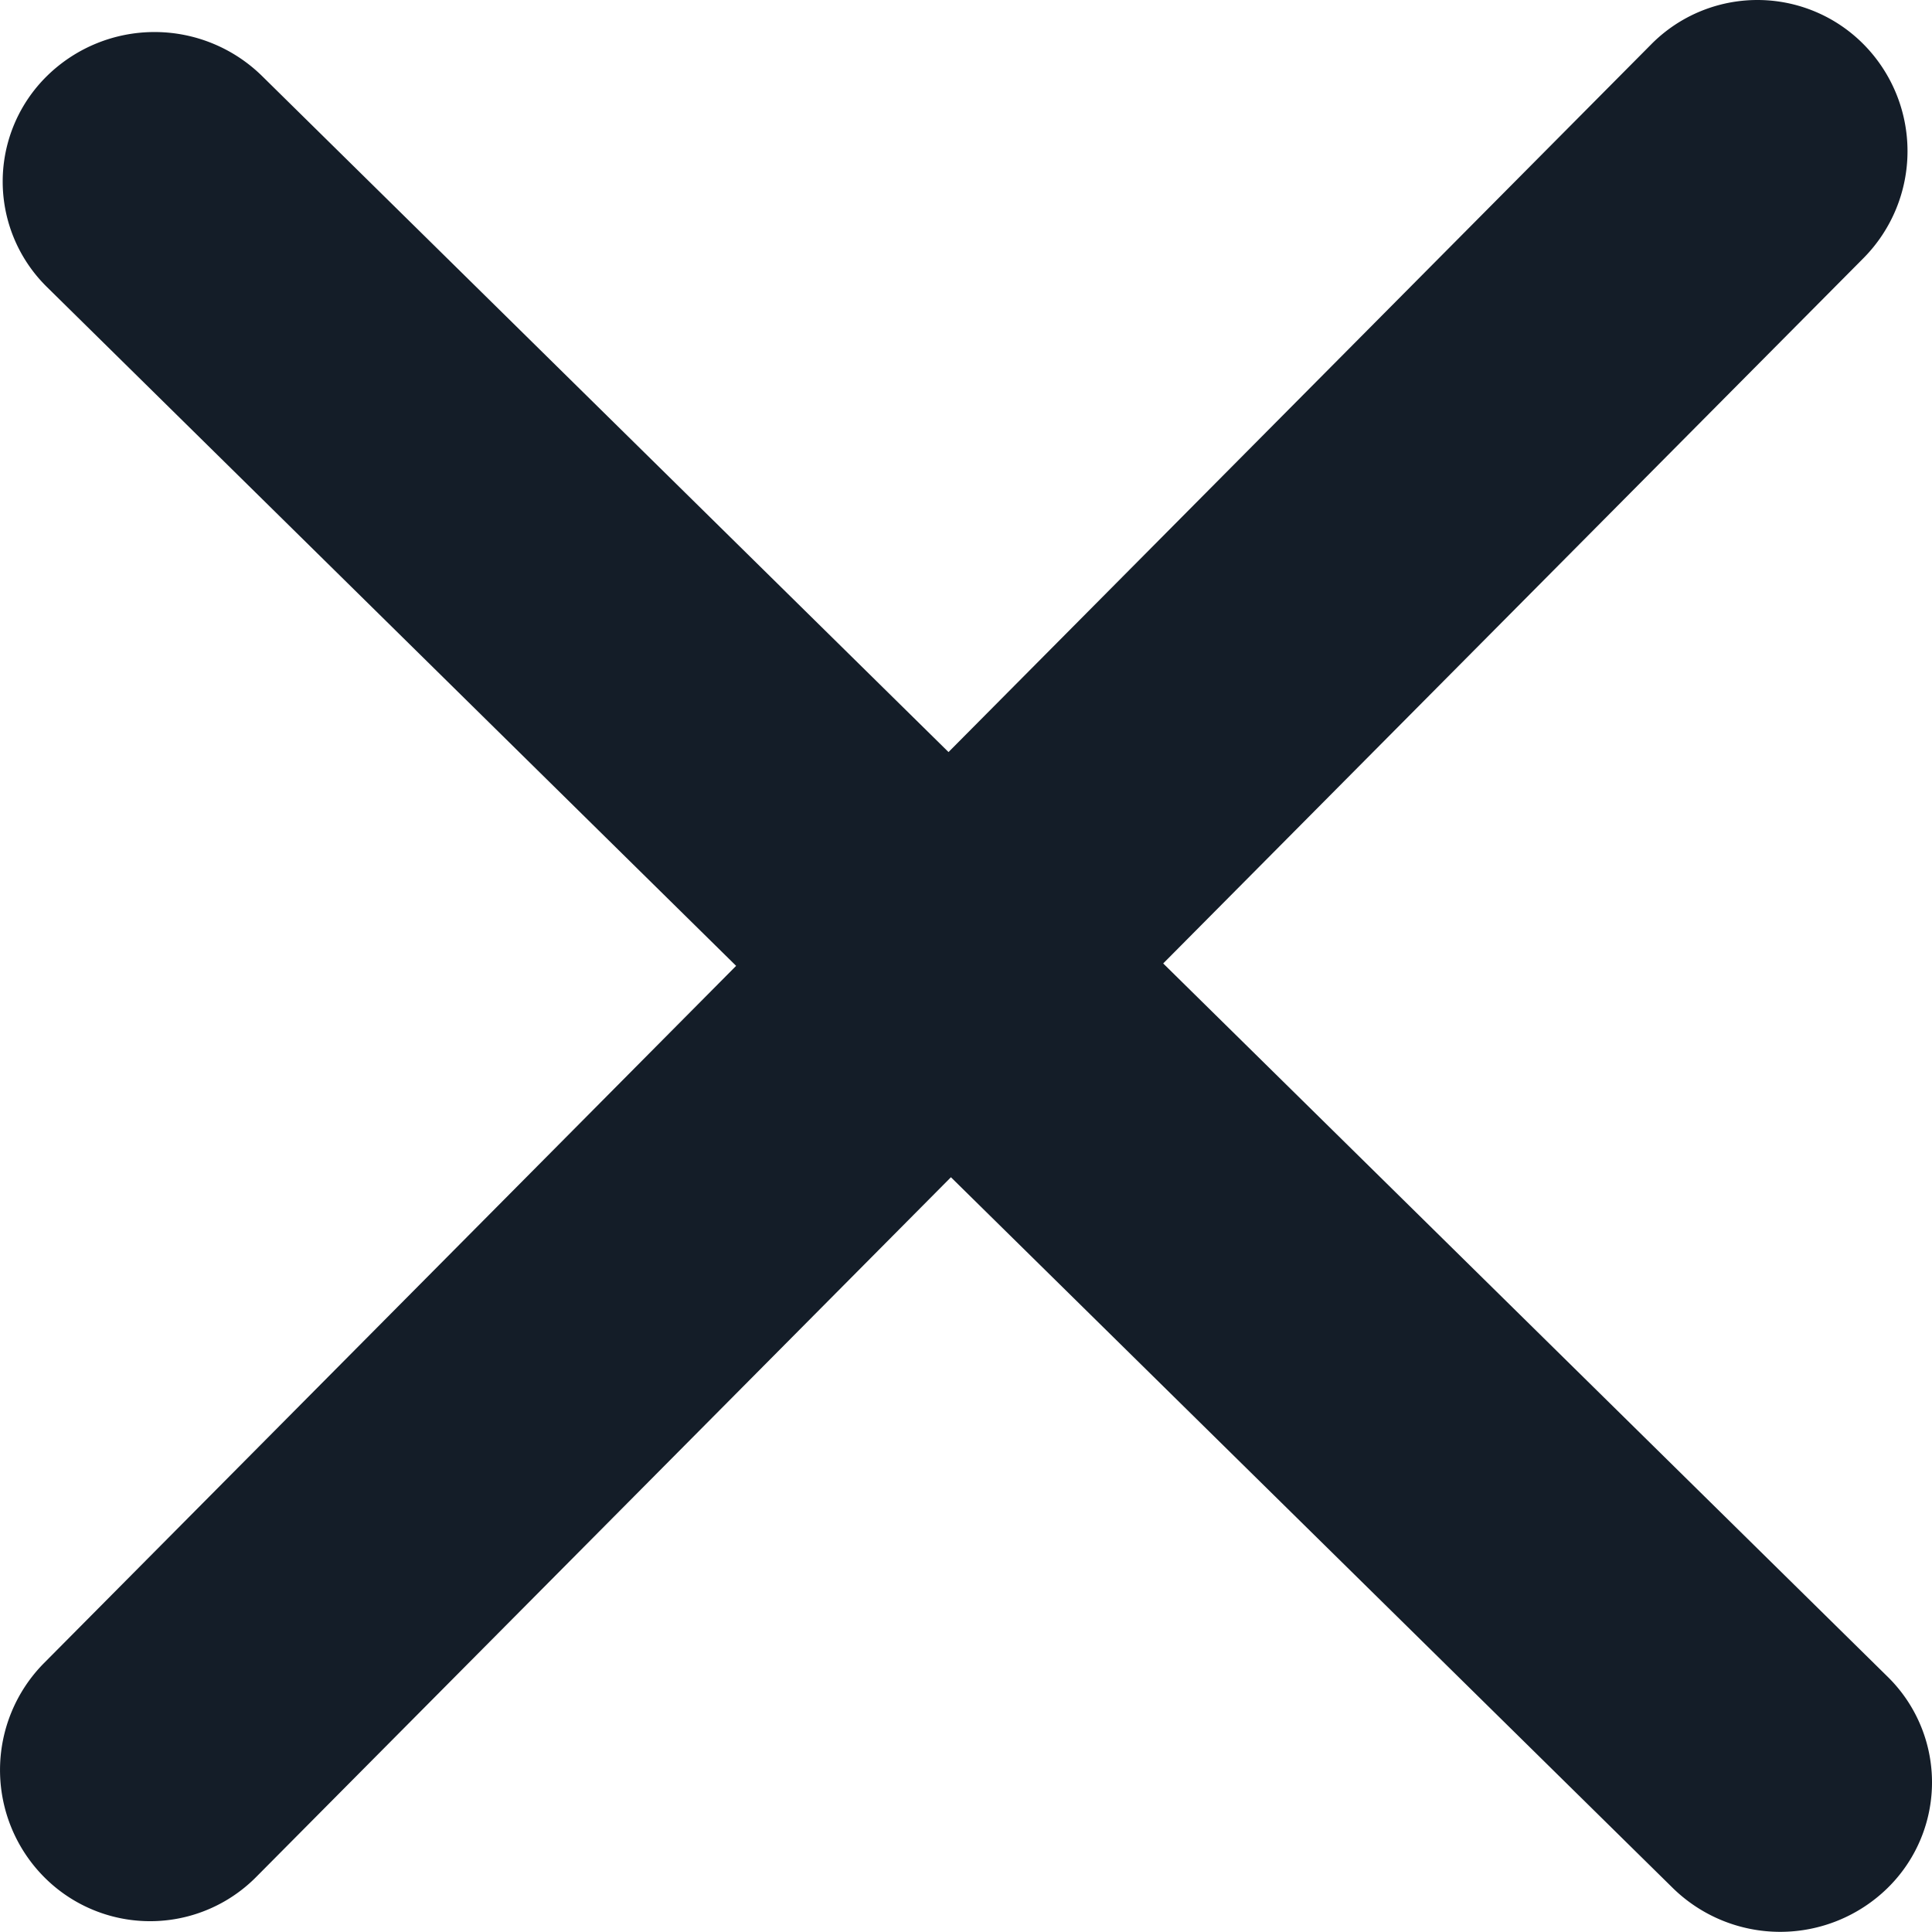 <svg xmlns="http://www.w3.org/2000/svg" viewBox="0 0 48.011 48.007">
  <defs>
    <style>
      .cls-1 {
        fill: #141d28;
        fill-rule: evenodd;
      }
    </style>
  </defs>
  <path id="menu-icon-close" class="cls-1" d="M28.885,23.922l18,17.723a3.675,3.675,0,0,1,0,5.254,3.814,3.814,0,0,1-5.335,0L23.61,29.235,6.347,46.622a3.711,3.711,0,0,1-5.275,0,3.776,3.776,0,0,1,0-5.313l17.2-17.327L1.151,7.118a3.675,3.675,0,0,1,0-5.254,3.814,3.814,0,0,1,5.335,0L23.55,18.669,41.014,1.08a3.712,3.712,0,0,1,5.275,0,3.776,3.776,0,0,1,0,5.313Z" transform="translate(0.021 0.02)"/>
</svg>